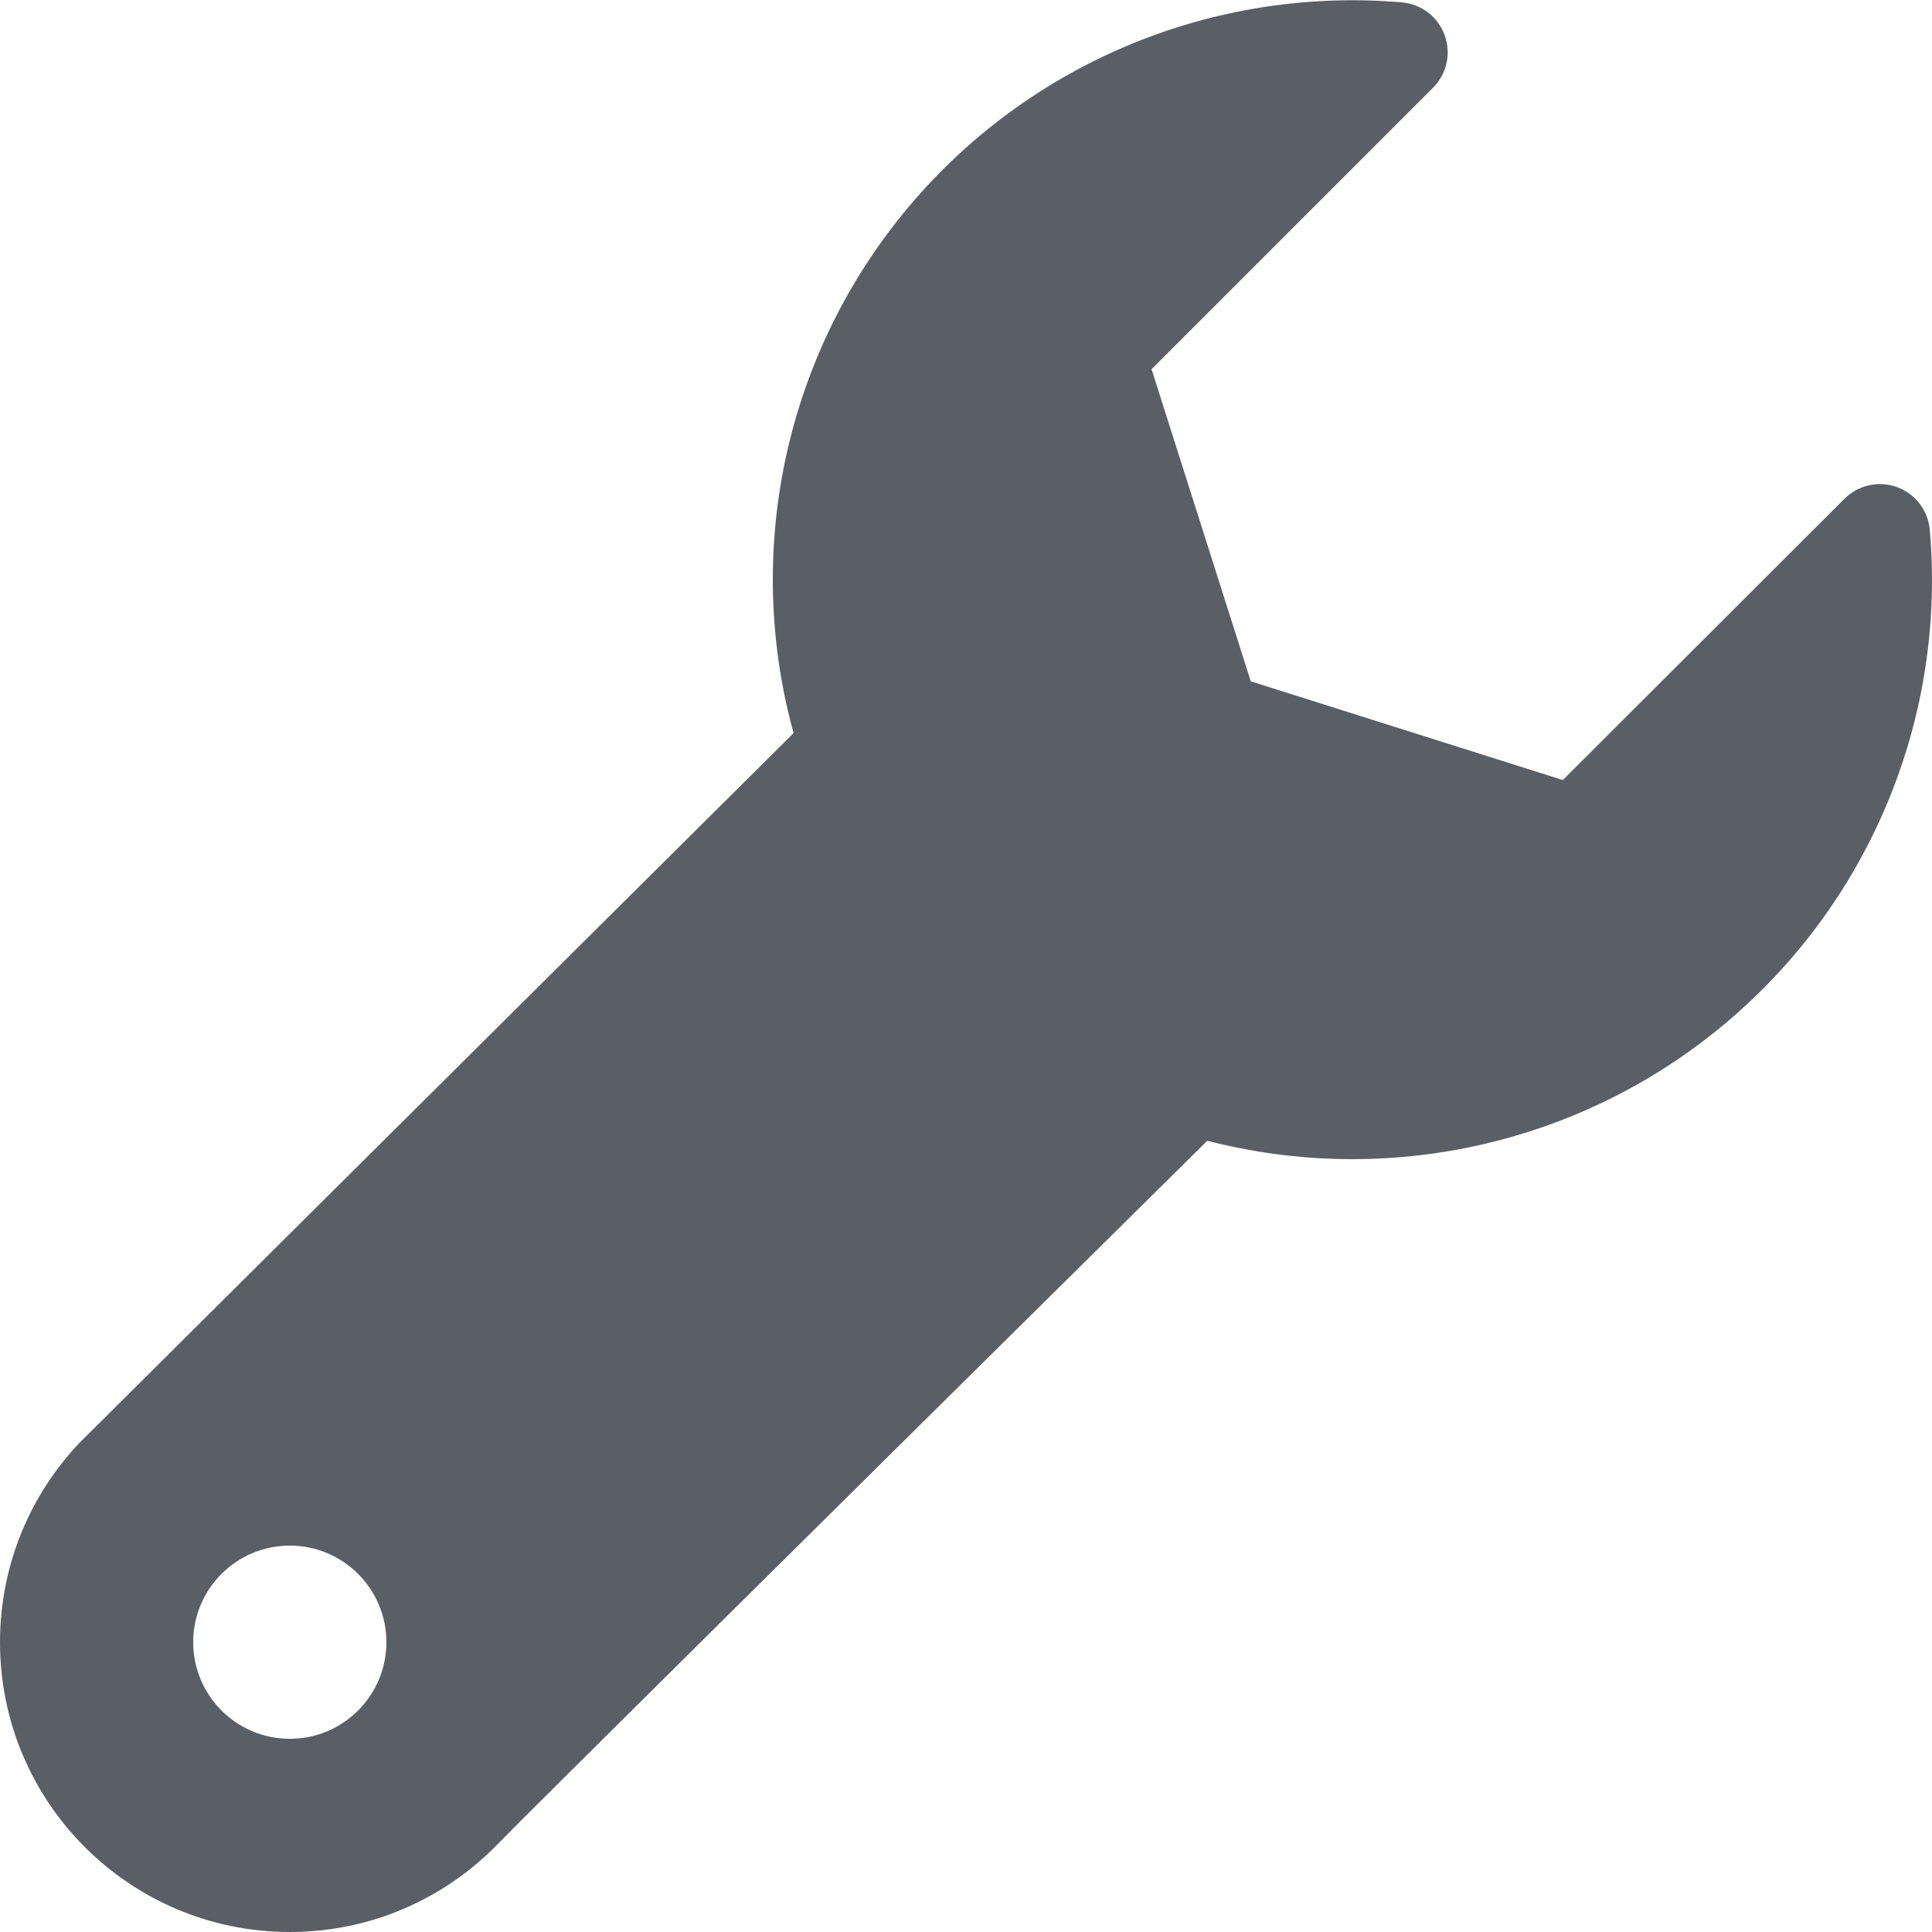 <svg width="20" height="20" viewBox="0 0 20 20" fill="none" xmlns="http://www.w3.org/2000/svg">
<path fill-rule="evenodd" clip-rule="evenodd" d="M9.216 2.38C10.46 0.736 12.463 -0.153 14.518 0.025C14.717 0.045 14.887 0.176 14.955 0.364C15.024 0.552 14.978 0.762 14.838 0.905L11.921 3.822L12.948 7.053L16.178 8.075L19.095 5.162C19.238 5.02 19.45 4.974 19.639 5.043C19.828 5.112 19.959 5.284 19.977 5.484C20.157 7.54 19.265 9.544 17.617 10.788C16.147 11.898 14.259 12.264 12.498 11.809C7.943 16.313 5.496 18.738 5.158 19.084C4.613 19.649 3.847 20 3 20C1.343 20 0 18.657 0 17C0 16.202 0.312 15.476 0.82 14.939C0.847 14.911 3.312 12.461 8.215 7.589C7.723 5.802 8.084 3.875 9.216 2.38ZM3 16C2.448 16 2 16.448 2 17C2 17.552 2.448 18 3 18C3.552 18 4 17.552 4 17C4 16.448 3.552 16 3 16Z" fill="#151B25" fill-opacity="0.702"/>
</svg>
